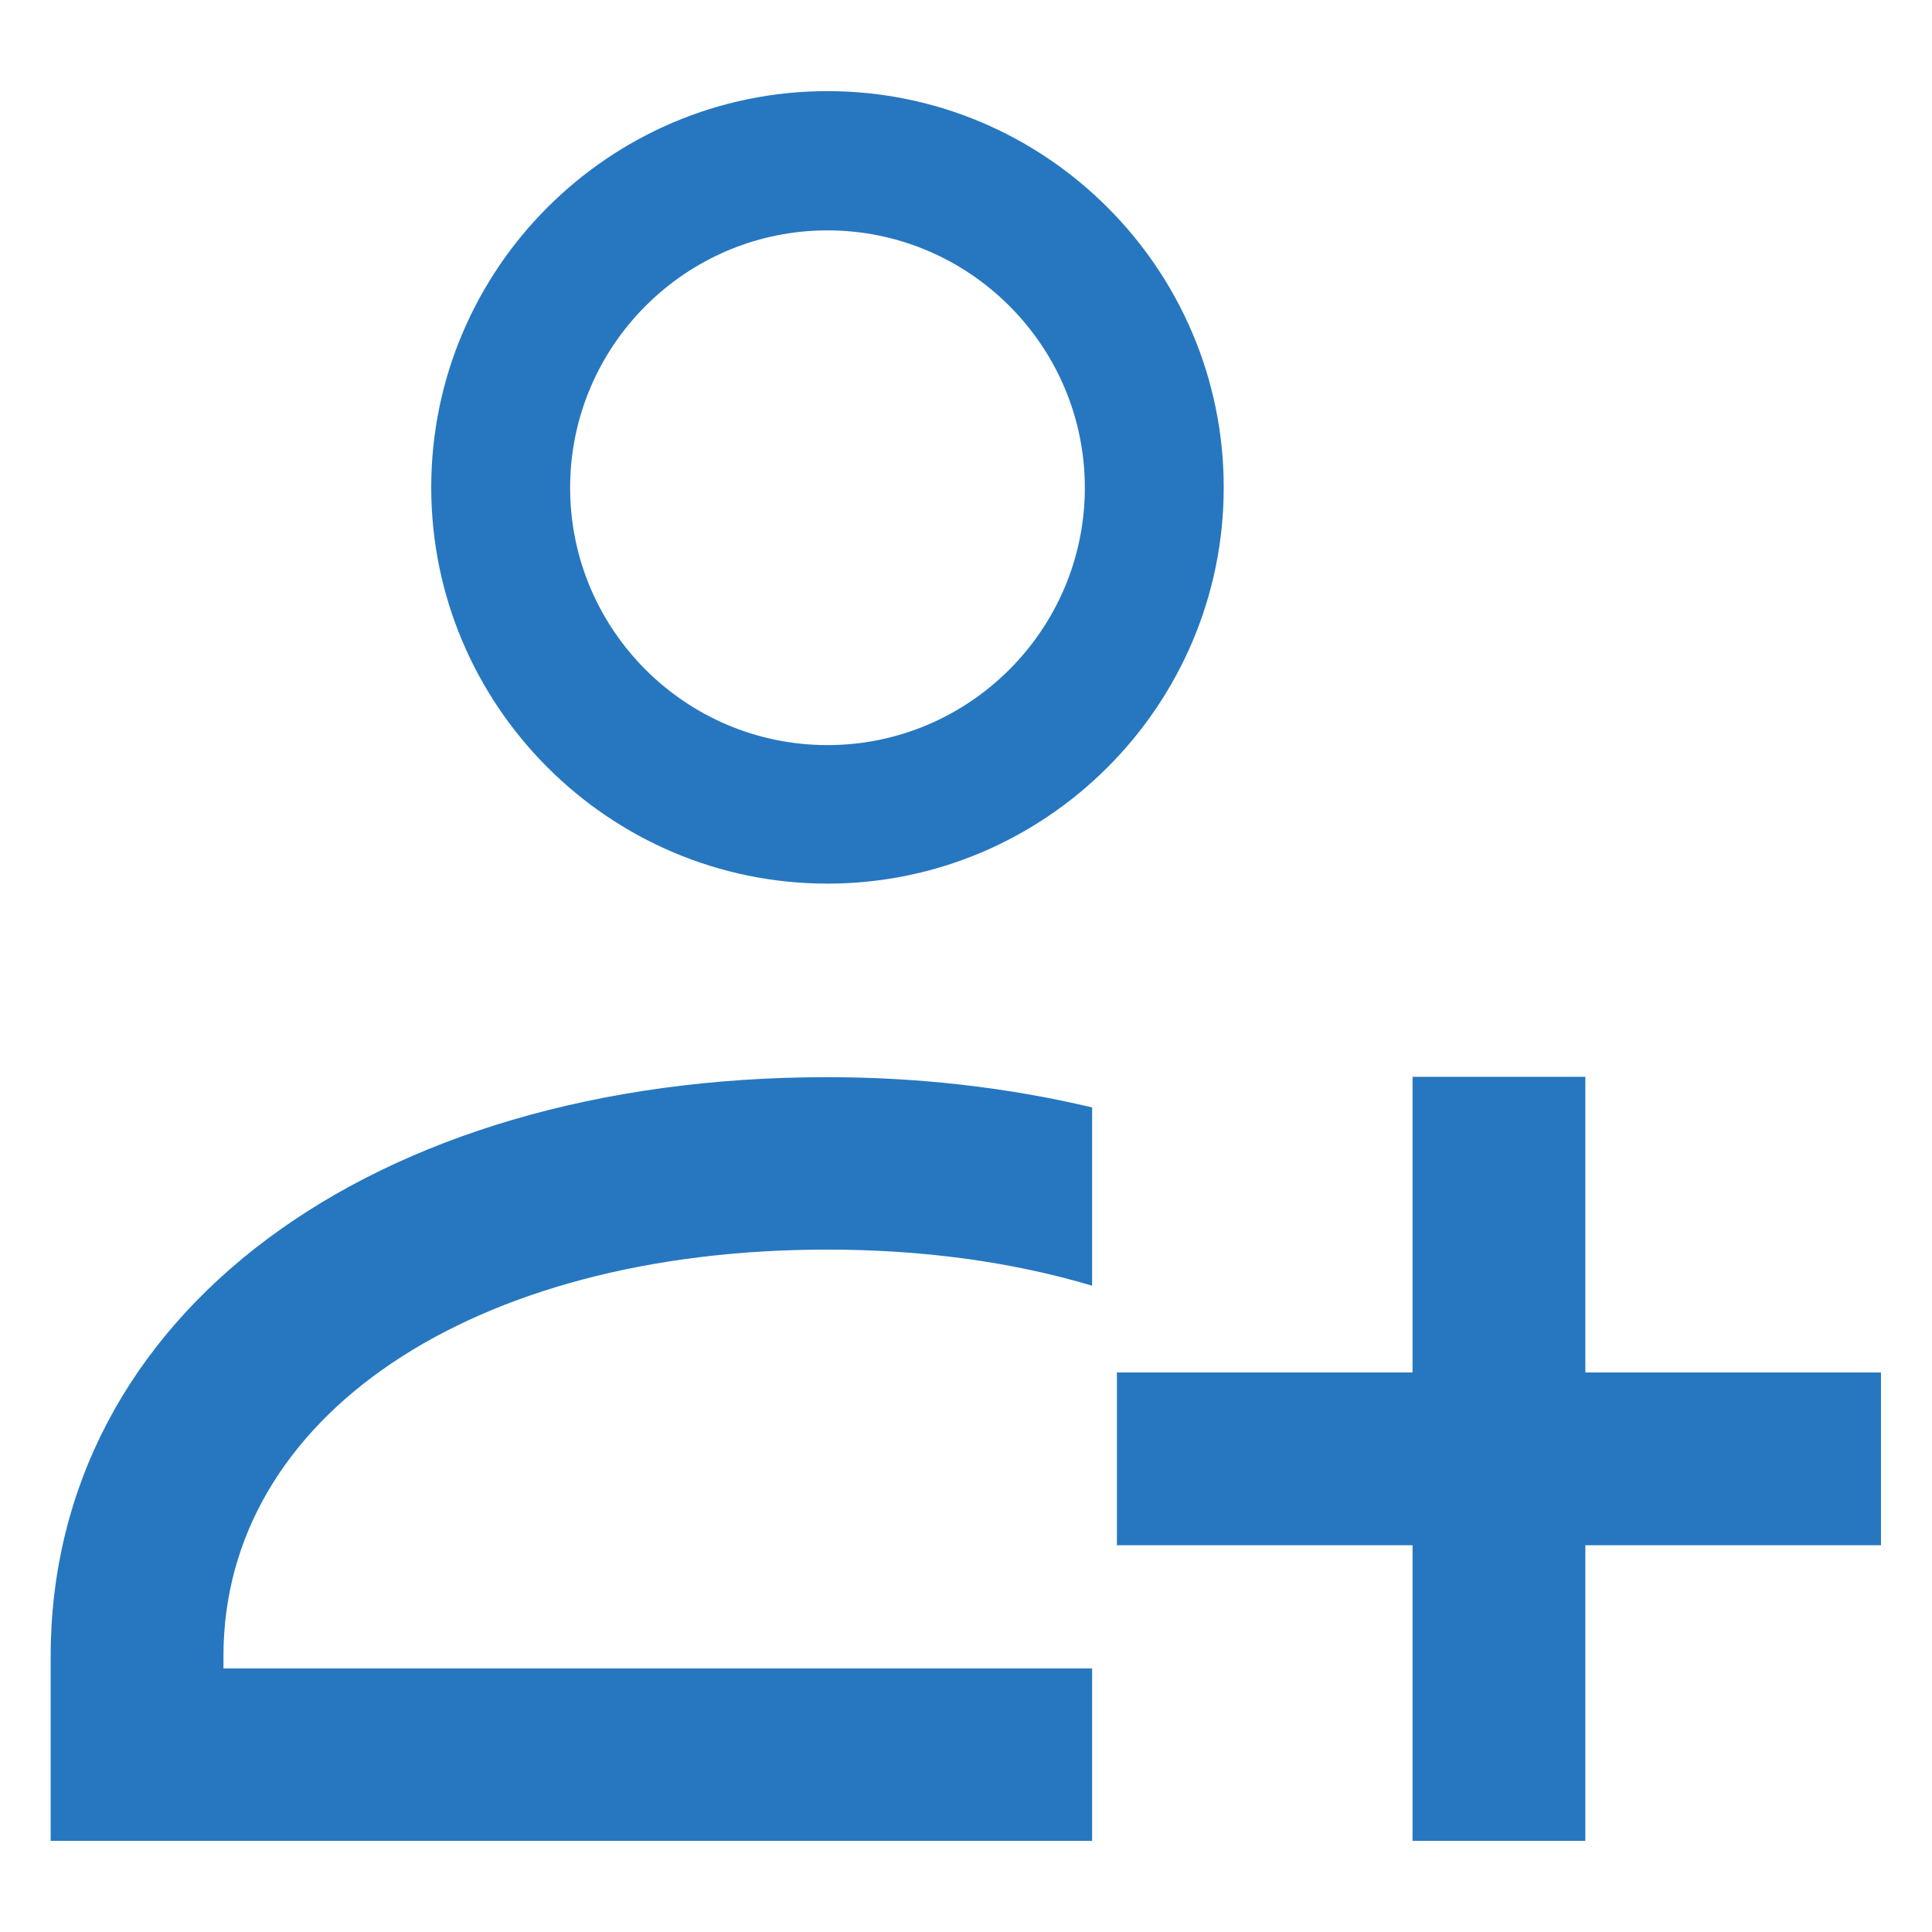 <?xml version="1.0" encoding="UTF-8"?><svg id="uuid-fe8d7e05-5eab-4b9e-8db2-83c4b7f78029" xmlns="http://www.w3.org/2000/svg" viewBox="0 0 53 53"><defs><style>.uuid-f16a8d8a-61fb-478b-9d15-6ac7b62d0216{fill:#2677c0;stroke-width:0px;}</style></defs><path class="uuid-f16a8d8a-61fb-478b-9d15-6ac7b62d0216" d="M22.7,2.5c-5.99,0-10.87,4.88-10.87,10.87s4.88,10.87,10.87,10.87,10.87-4.88,10.87-10.87S28.69,2.5,22.7,2.5ZM22.7,20.44c-3.9,0-7.06-3.17-7.06-7.06s3.17-7.06,7.06-7.06,7.06,3.17,7.06,7.06-3.17,7.06-7.06,7.06Z"/><path class="uuid-f16a8d8a-61fb-478b-9d15-6ac7b62d0216" d="M1.4,50.5h28.56v-4.73H6.13v-.34c0-6.57,6.81-11.15,16.56-11.15,2.61,0,5.05.33,7.27.99v-4.89c-2.32-.55-4.76-.83-7.27-.83-12.54,0-21.3,6.53-21.3,15.89v5.07Z"/><polygon class="uuid-f16a8d8a-61fb-478b-9d15-6ac7b62d0216" points="51.6 37.65 43.49 37.65 43.49 29.54 38.75 29.54 38.75 37.65 30.64 37.65 30.64 42.39 38.75 42.39 38.75 50.5 43.49 50.5 43.49 42.39 51.6 42.39 51.6 37.65"/></svg>